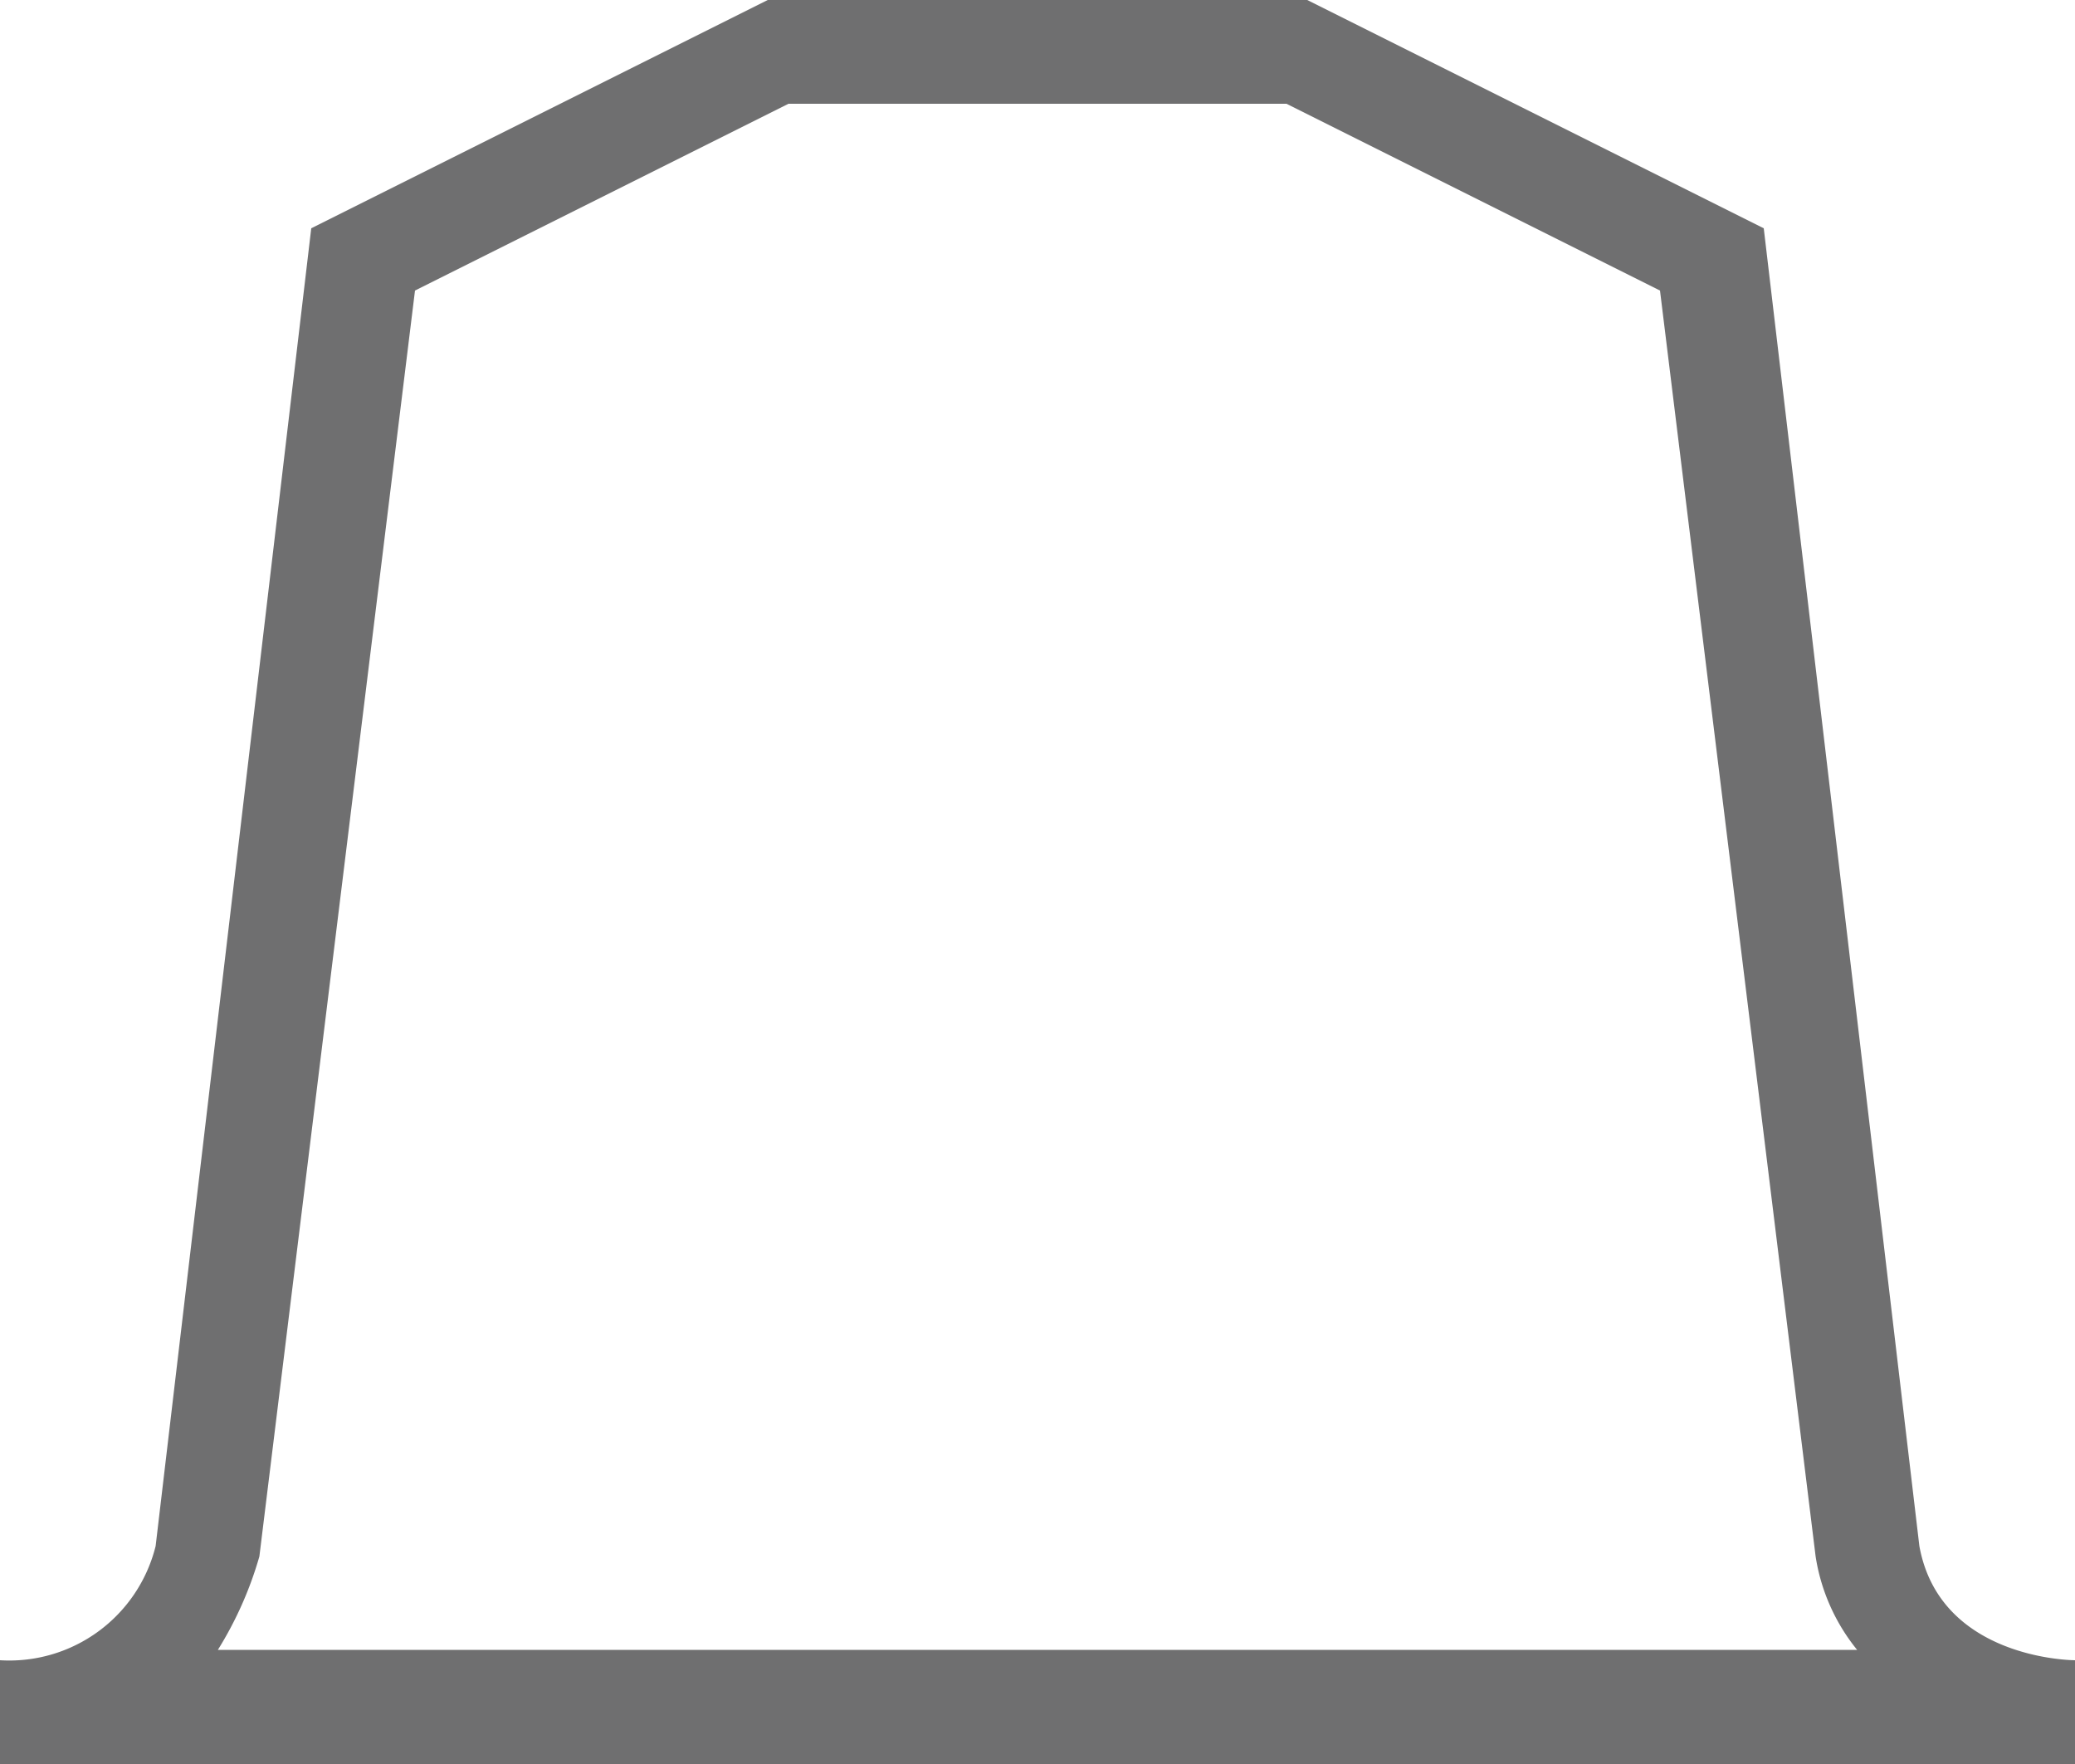 <svg id="Original_icon" data-name="Original icon" xmlns="http://www.w3.org/2000/svg" width="20" height="17" viewBox="0 0 20 17">
  <path id="Path_24" data-name="Path 24" d="M6,6.8,9.6,5h4.8L18,6.8,19.5,19a1.884,1.884,0,0,0,.4.9H4.1a3.552,3.552,0,0,0,.4-.9ZM22,21V20s-1.3,0-1.5-1.1L19,6.2,14.6,4H9.4L5,6.2,3.5,18.9A1.453,1.453,0,0,1,2,20v1Z" transform="translate(-2 -4)" fill="#6f6f70"/>
</svg>
